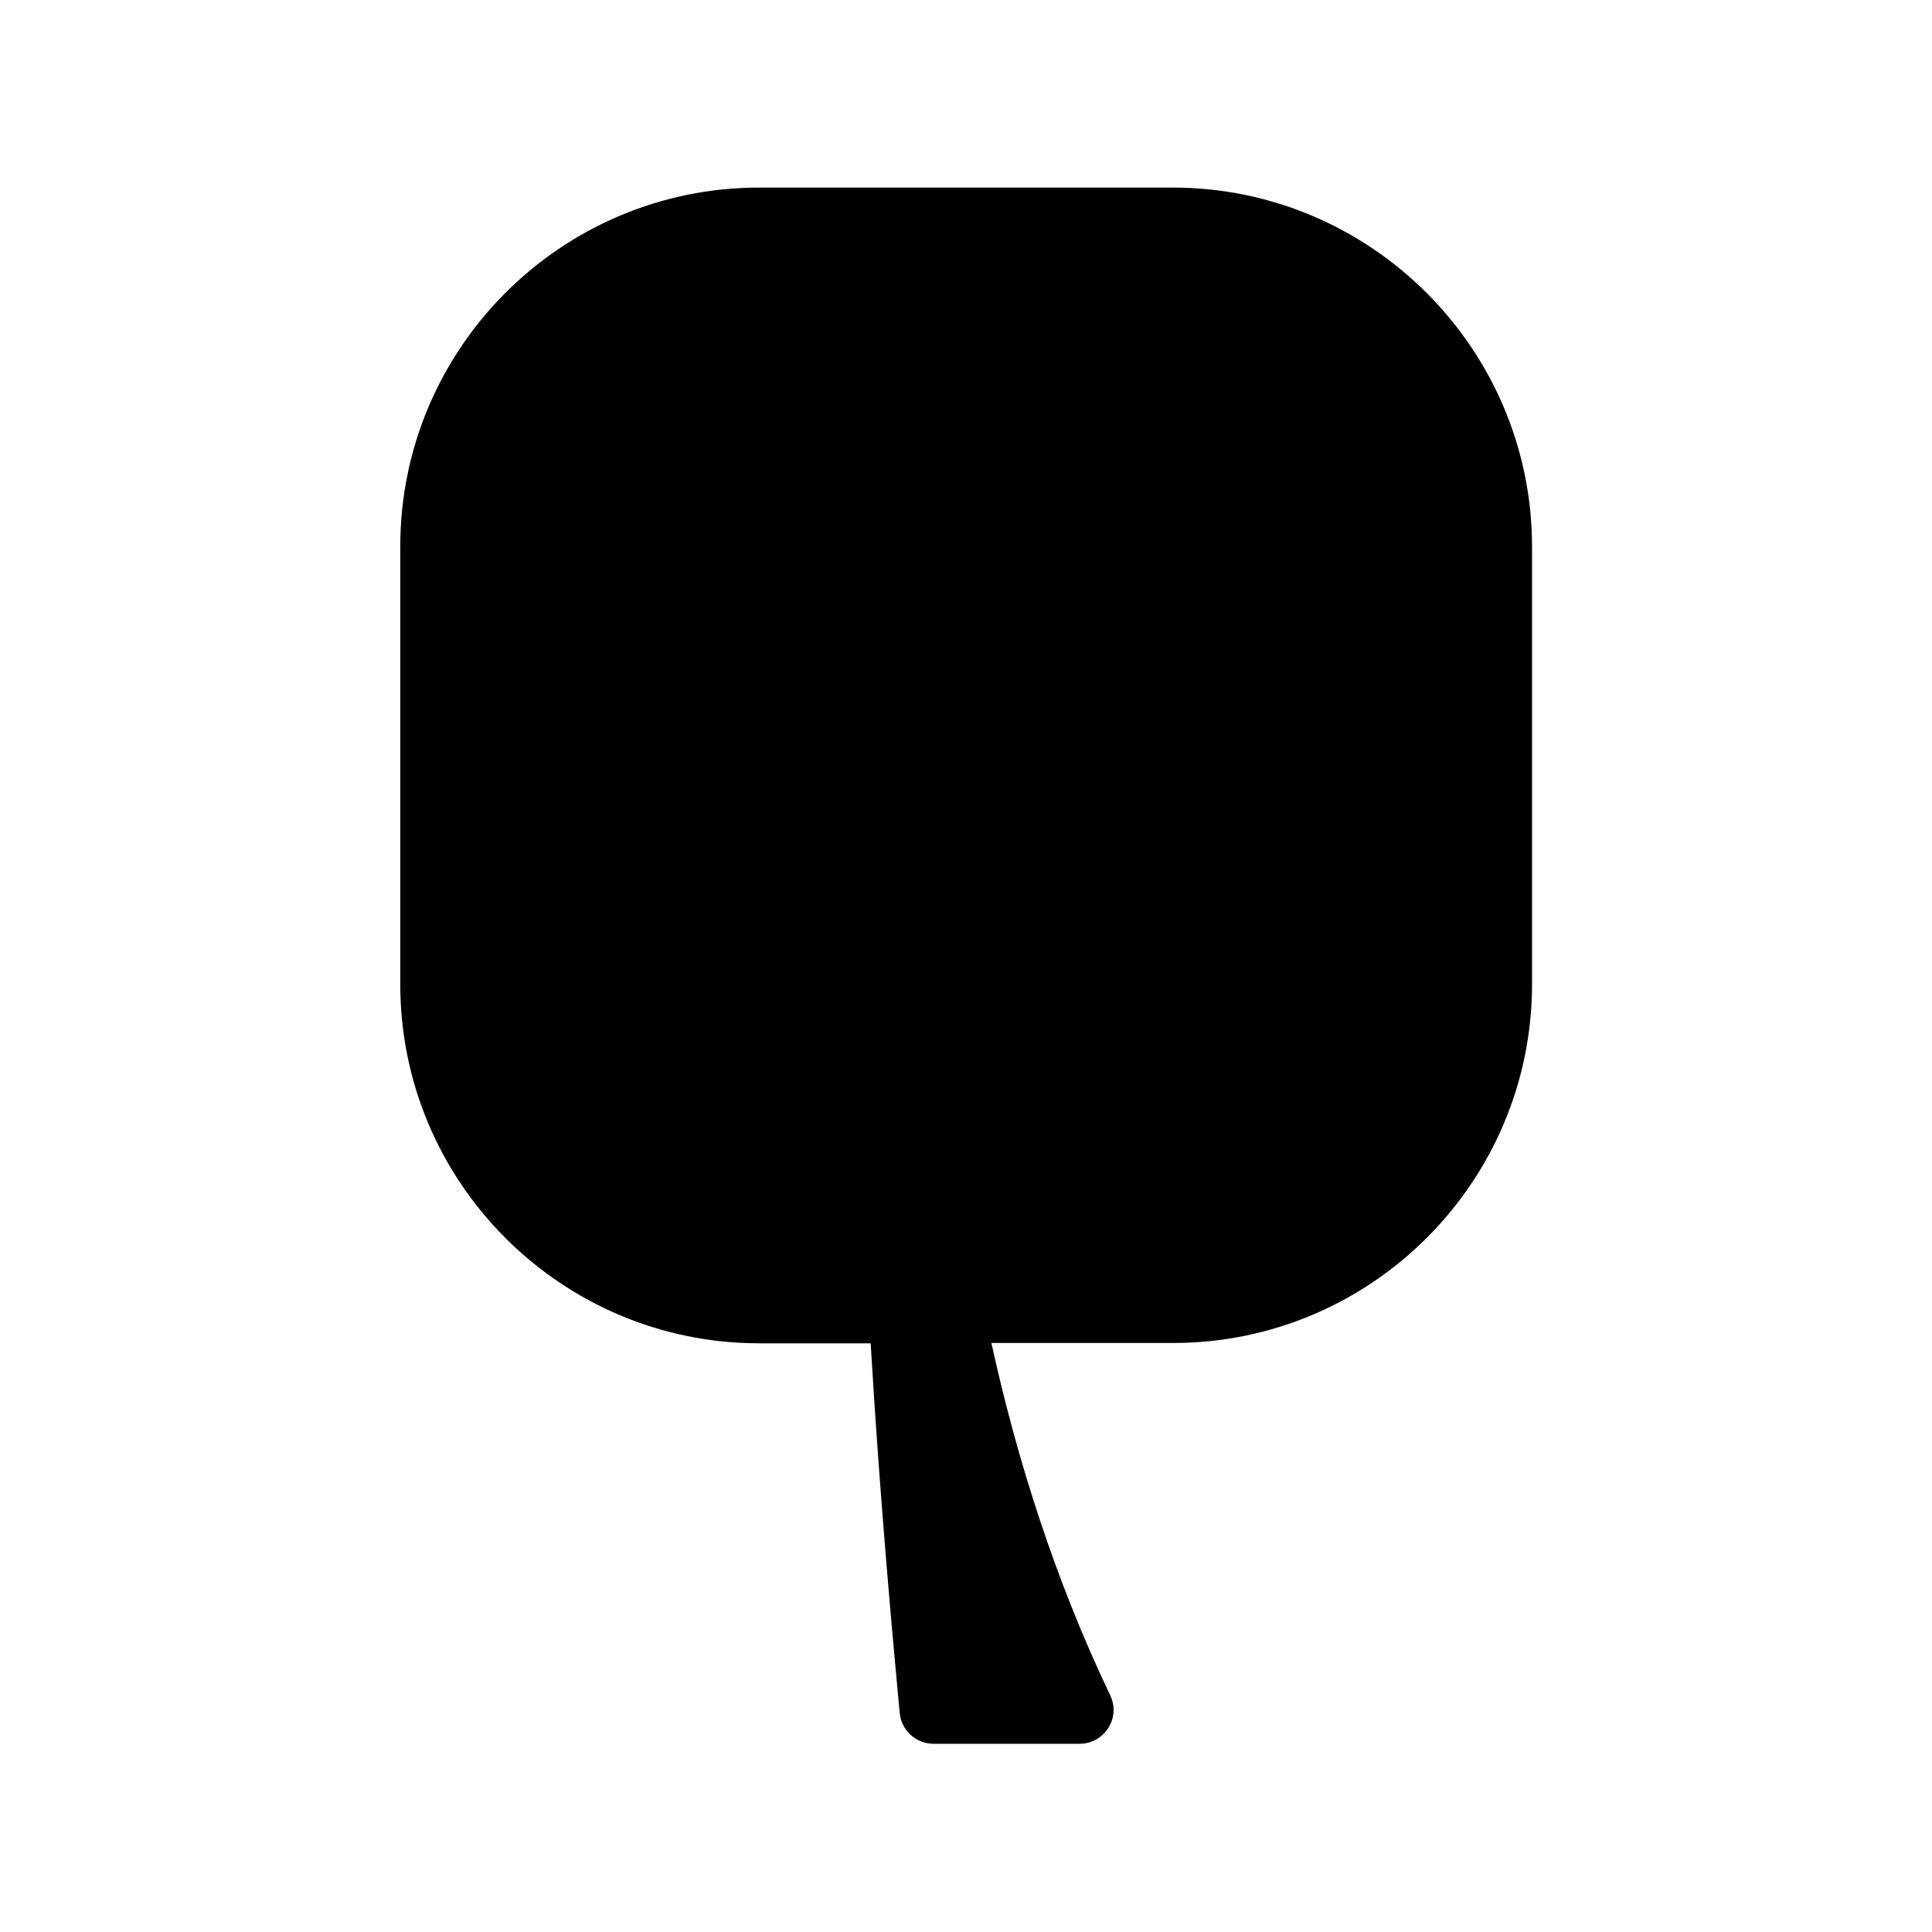 <?xml version="1.0" encoding="UTF-8"?>
<!-- The Best Svg Icon site in the world: iconSvg.co, Visit us! https://iconsvg.co -->
<svg fill="#000000" width="800px" height="800px" version="1.1" viewBox="144 144 512 512" xmlns="http://www.w3.org/2000/svg">
 <path d="m454.8 193.71h-109.6c-52.473 0-95.125 42.652-95.125 95.125v116.03c0 52.473 42.652 95.125 95.125 95.125h29.535c2.539 43.078 6.18 81.754 7.703 98.004 0.422 4.57 4.316 8.125 8.973 8.125h38.676c6.602 0 11.004-6.856 8.125-12.863-14.641-30.637-24.711-62.543-31.484-93.348h48.156c52.473 0 95.125-42.652 95.125-95.125v-115.86c0-52.473-42.738-95.211-95.211-95.211z"/>
</svg>